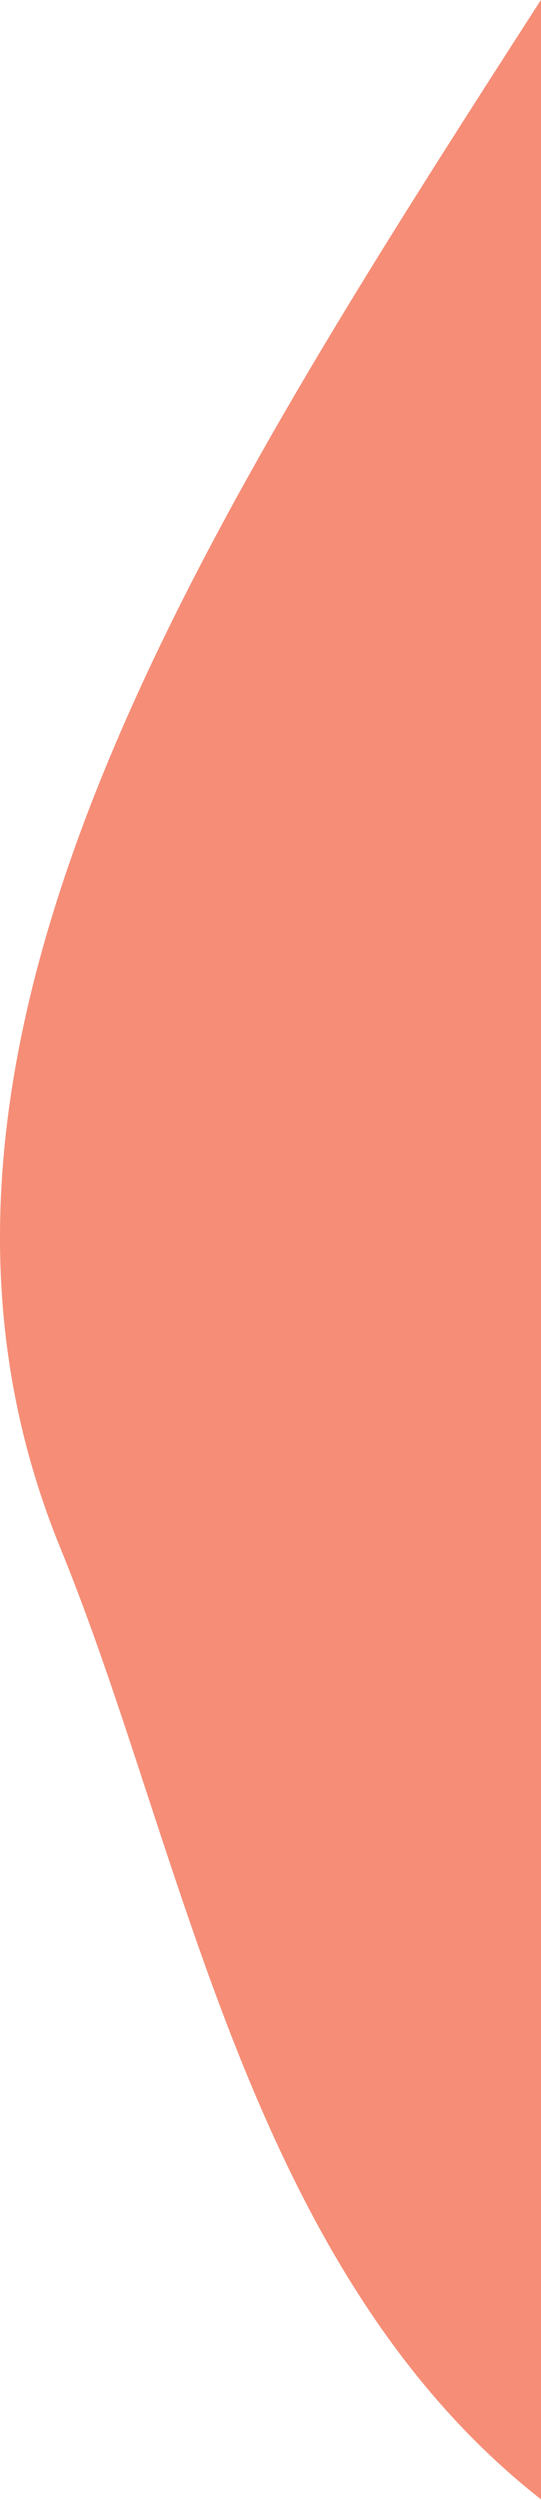 <svg width="251" height="1158" viewBox="0 0 251 1158" xmlns="http://www.w3.org/2000/svg"><title>Fill 1</title><path d="M1481.141 303.343c181.115 208.142 111.959 335.44 16.252 511.586-13.316 24.588-27.338 50.388-41.392 77.762-122.553 238.435-298.65 291.085-306.045 293.216l-3.903.82c-2.116.31-217.522 29.259-599.644 48.339-12.054.606-23.697.934-35.062.934h-.066c-309.98-.05-380.53-214.847-442.8-404.351-13.25-40.52-25.845-78.763-40.424-114.464C-64.796 490.34 89.08 251.381 251.974-1.609 330.56-123.662 501.147-183 773.54-183c58.038 0 112.14 2.574 158.287 5 158.812 8.36 288.597 166.392 438.799 349.34 35.636 43.373 72.436 88.204 110.515 132.003z" fill="#F68D76" fill-rule="evenodd"/></svg>
